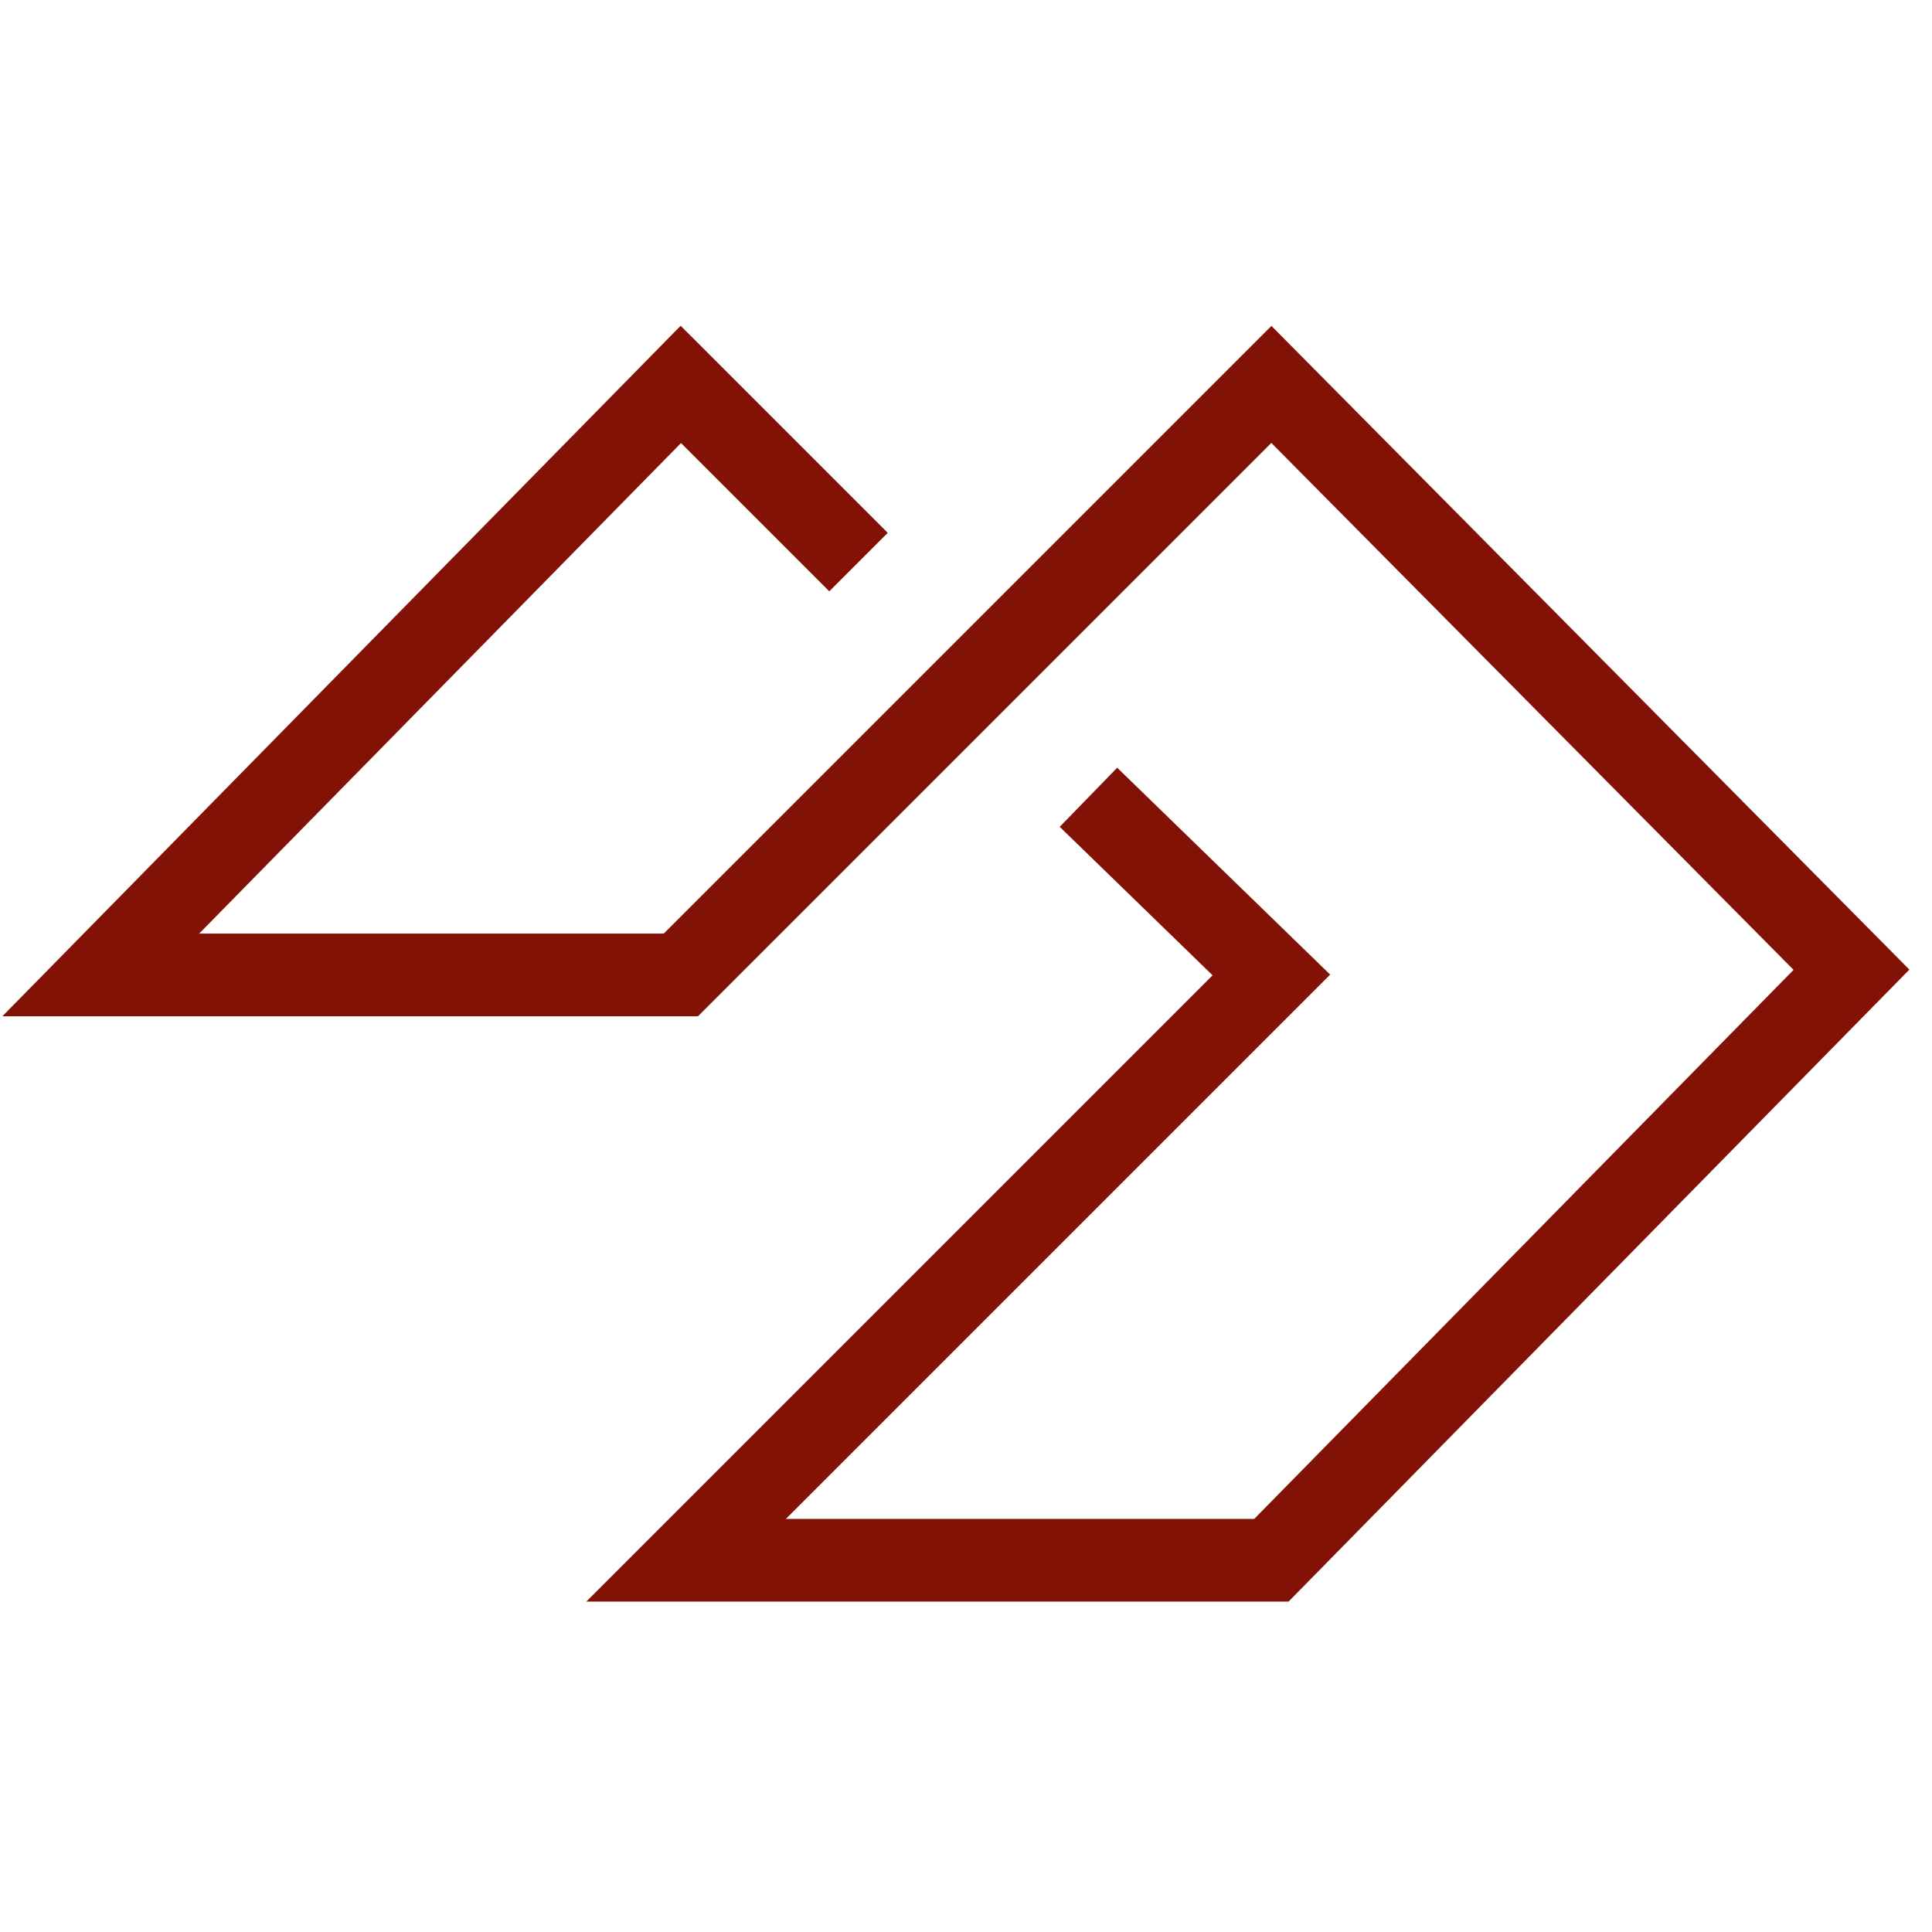 <?xml version="1.0" encoding="UTF-8" standalone="no"?>
<!-- Created with Inkscape (http://www.inkscape.org/) -->

<svg
   width="192"
   height="192"
   viewBox="0 0 50.8 50.8"
   version="1.1"
   id="svg5"
   xml:space="preserve"
   xmlns="http://www.w3.org/2000/svg"
   xmlns:svg="http://www.w3.org/2000/svg"><defs
     id="defs2" /><g
     id="layer1"><g
       id="g11"
       transform="matrix(0.165,0,0,0.165,0.062,8.566)">
	<polygon
   style="fill:#811205"
   points="108.09,0 112.777,4.686 141.092,33.001 131.777,42.316 108.148,18.687 31.356,96.864 105.392,96.864 197.57,4.686 202.235,0.021 206.884,4.712 299.326,97.986 303.896,102.598 299.352,107.224 206.91,201.331 204.963,203.312 202.227,203.313 108.952,203.313 93.05,203.313 104.295,192.068 192.856,103.507 168.498,79.844 177.659,70.427 206.807,98.742 211.597,103.396 206.884,108.109 124.854,190.138 199.49,190.138 285.441,102.639 202.219,18.667 112.777,108.109 110.847,110.038 108.12,110.038 15.678,110.038 0,110.038 10.995,98.845 103.436,4.738 "
   id="polygon9" />
</g></g></svg>
